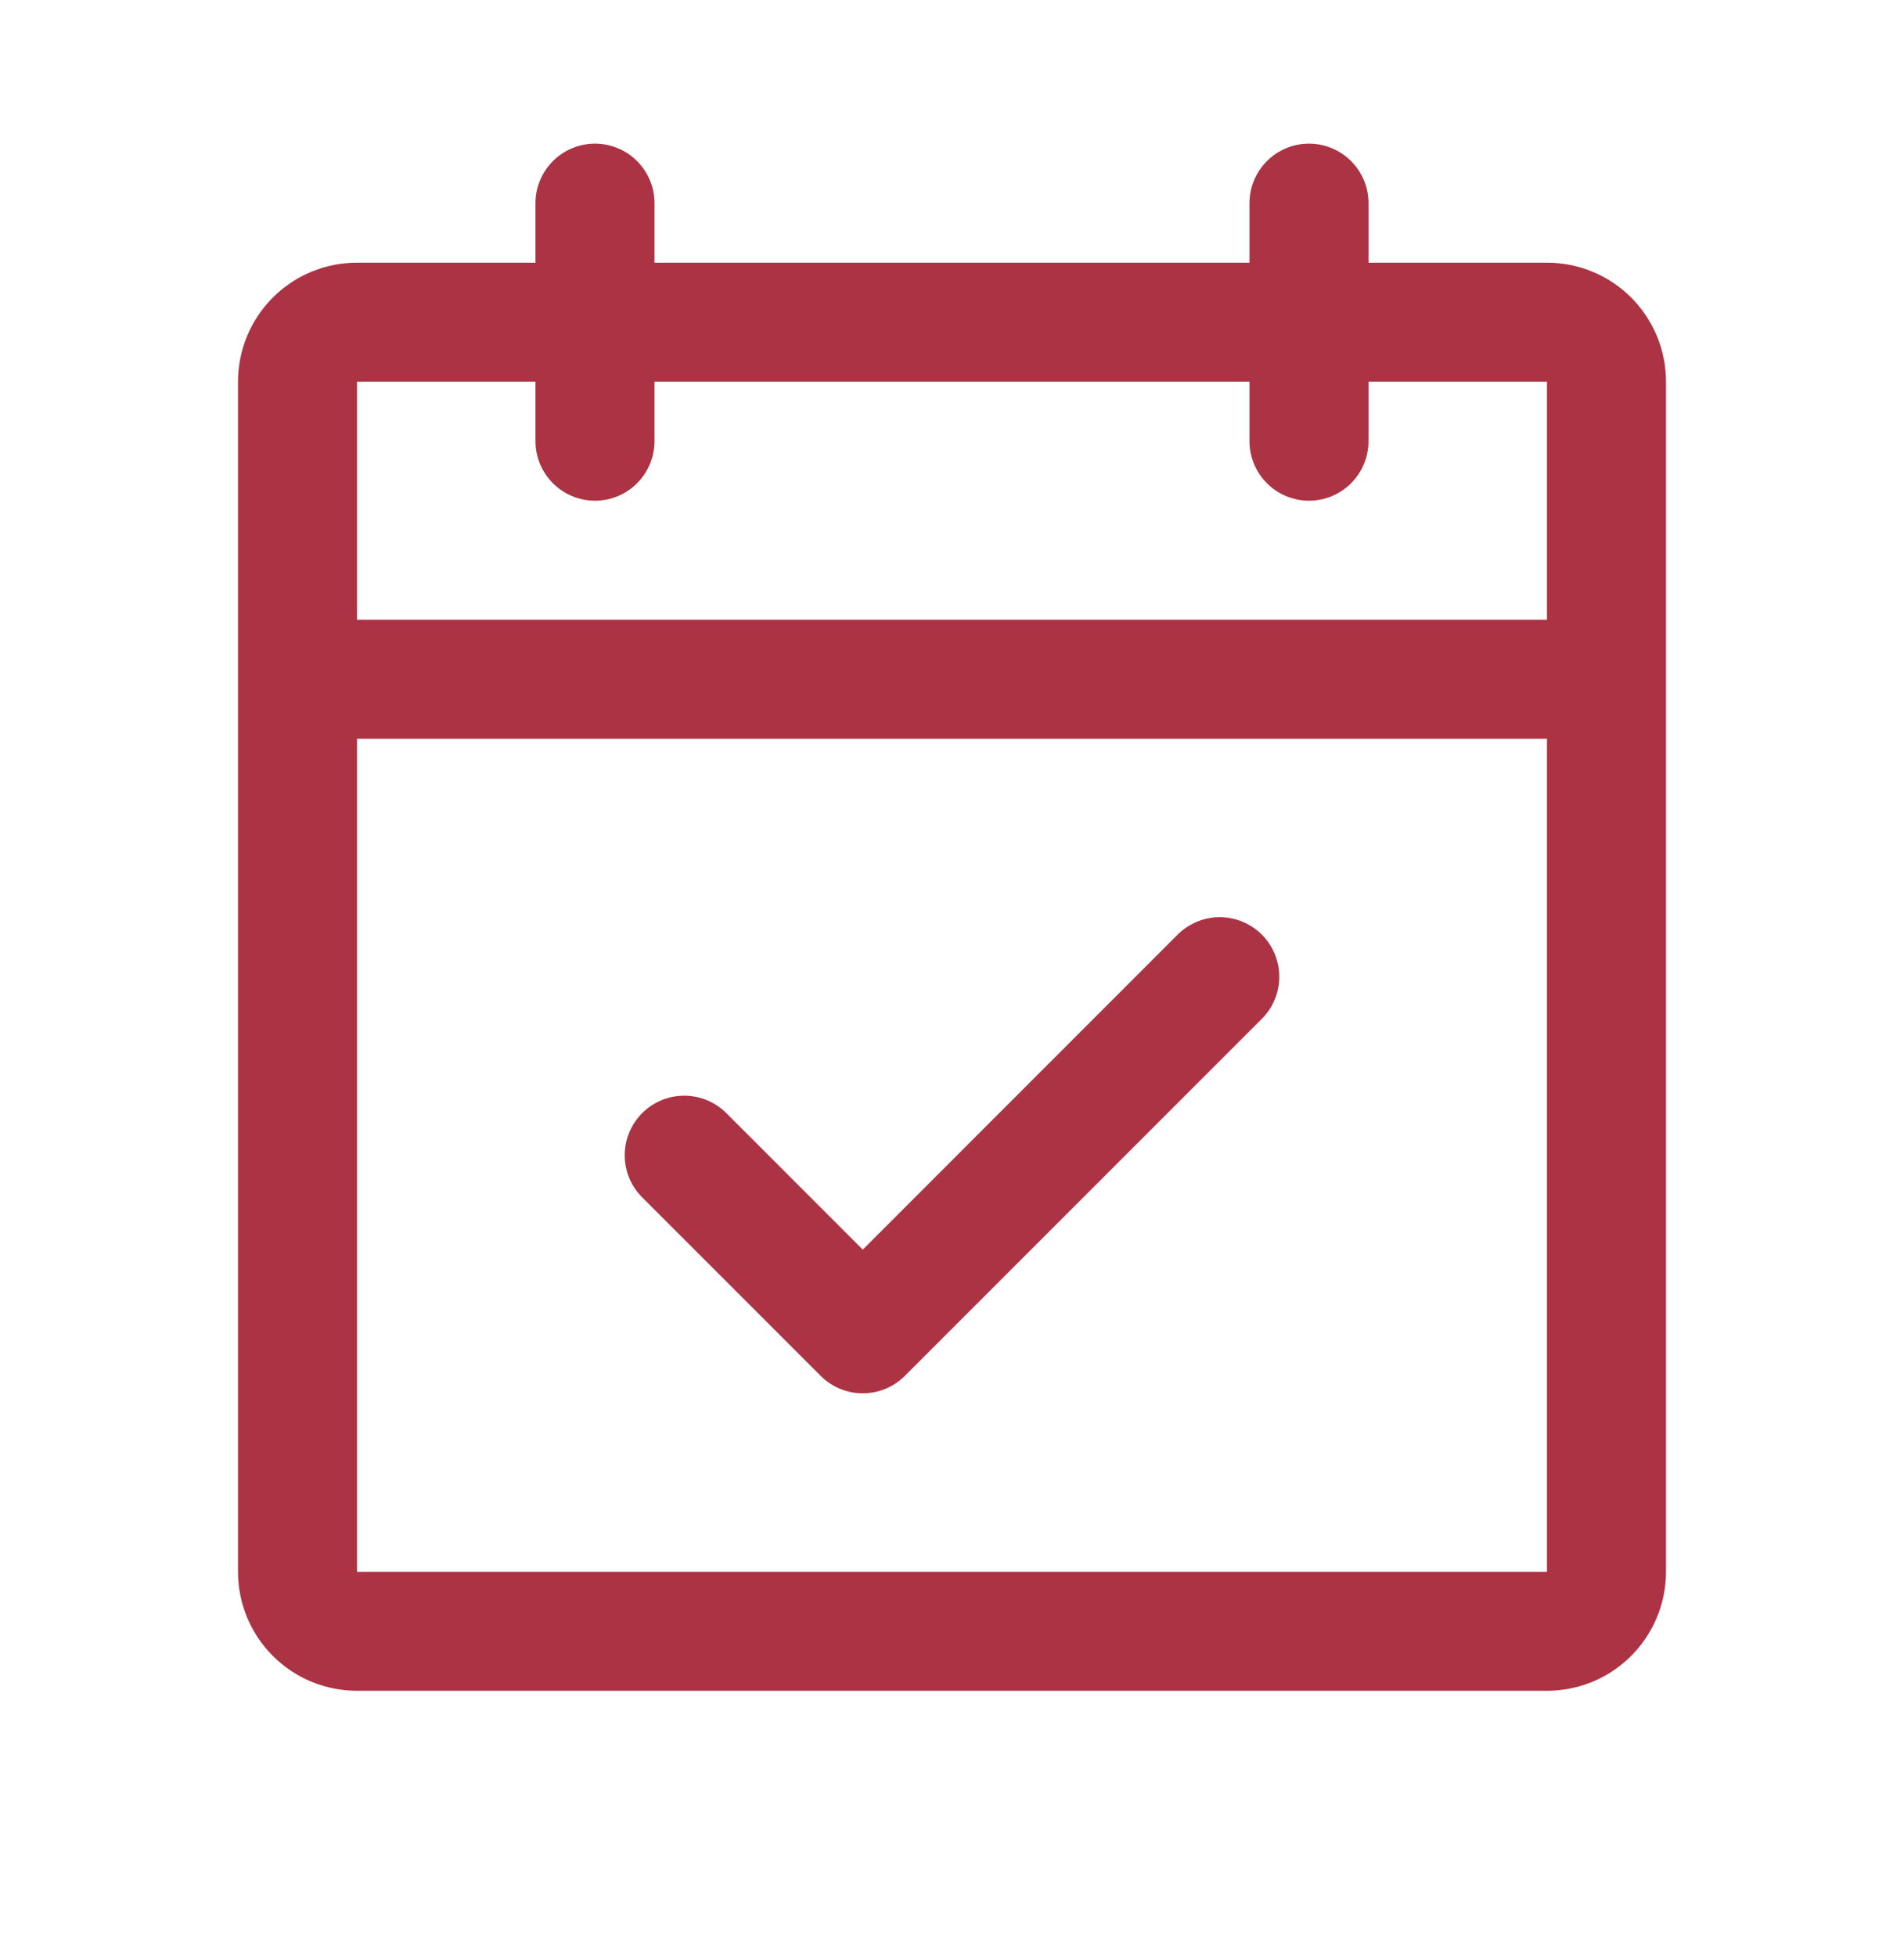 <svg xmlns="http://www.w3.org/2000/svg" width="37" height="38" viewBox="0 0 37 38" fill="none"><g clip-path="url(#clip0_671_2208)"><path d="M30.062 5.104H26.594V3.947C26.594 3.641 26.472 3.347 26.255 3.13C26.038 2.913 25.744 2.791 25.438 2.791C25.131 2.791 24.837 2.913 24.62 3.13C24.403 3.347 24.281 3.641 24.281 3.947V5.104H12.719V3.947C12.719 3.641 12.597 3.347 12.38 3.13C12.163 2.913 11.869 2.791 11.562 2.791C11.256 2.791 10.962 2.913 10.745 3.13C10.528 3.347 10.406 3.641 10.406 3.947V5.104H6.938C6.324 5.104 5.736 5.347 5.302 5.781C4.869 6.215 4.625 6.803 4.625 7.416V30.541C4.625 31.154 4.869 31.742 5.302 32.176C5.736 32.61 6.324 32.853 6.938 32.853H30.062C30.676 32.853 31.264 32.61 31.698 32.176C32.131 31.742 32.375 31.154 32.375 30.541V7.416C32.375 6.803 32.131 6.215 31.698 5.781C31.264 5.347 30.676 5.104 30.062 5.104ZM10.406 7.416V8.572C10.406 8.879 10.528 9.173 10.745 9.39C10.962 9.607 11.256 9.729 11.562 9.729C11.869 9.729 12.163 9.607 12.38 9.39C12.597 9.173 12.719 8.879 12.719 8.572V7.416H24.281V8.572C24.281 8.879 24.403 9.173 24.62 9.39C24.837 9.607 25.131 9.729 25.438 9.729C25.744 9.729 26.038 9.607 26.255 9.39C26.472 9.173 26.594 8.879 26.594 8.572V7.416H30.062V12.041H6.938V7.416H10.406ZM30.062 30.541H6.938V14.354H30.062V30.541ZM24.521 18.16C24.629 18.268 24.714 18.395 24.772 18.536C24.83 18.676 24.86 18.827 24.86 18.979C24.86 19.131 24.83 19.281 24.772 19.421C24.714 19.562 24.629 19.689 24.521 19.797L17.584 26.734C17.476 26.842 17.349 26.927 17.208 26.985C17.068 27.043 16.918 27.073 16.766 27.073C16.614 27.073 16.463 27.043 16.323 26.985C16.183 26.927 16.055 26.842 15.948 26.734L12.479 23.265C12.262 23.048 12.14 22.754 12.14 22.447C12.14 22.14 12.262 21.846 12.479 21.629C12.696 21.412 12.99 21.29 13.297 21.29C13.604 21.29 13.898 21.412 14.115 21.629L16.766 24.281L22.885 18.16C22.992 18.053 23.12 17.968 23.26 17.91C23.401 17.851 23.551 17.821 23.703 17.821C23.855 17.821 24.006 17.851 24.146 17.91C24.286 17.968 24.414 18.053 24.521 18.16Z" fill="#AC3343"></path></g><defs><clipPath id="clip0_671_2208"><rect width="37" height="37" fill="white" transform="translate(0 0.479)"></rect></clipPath></defs></svg>